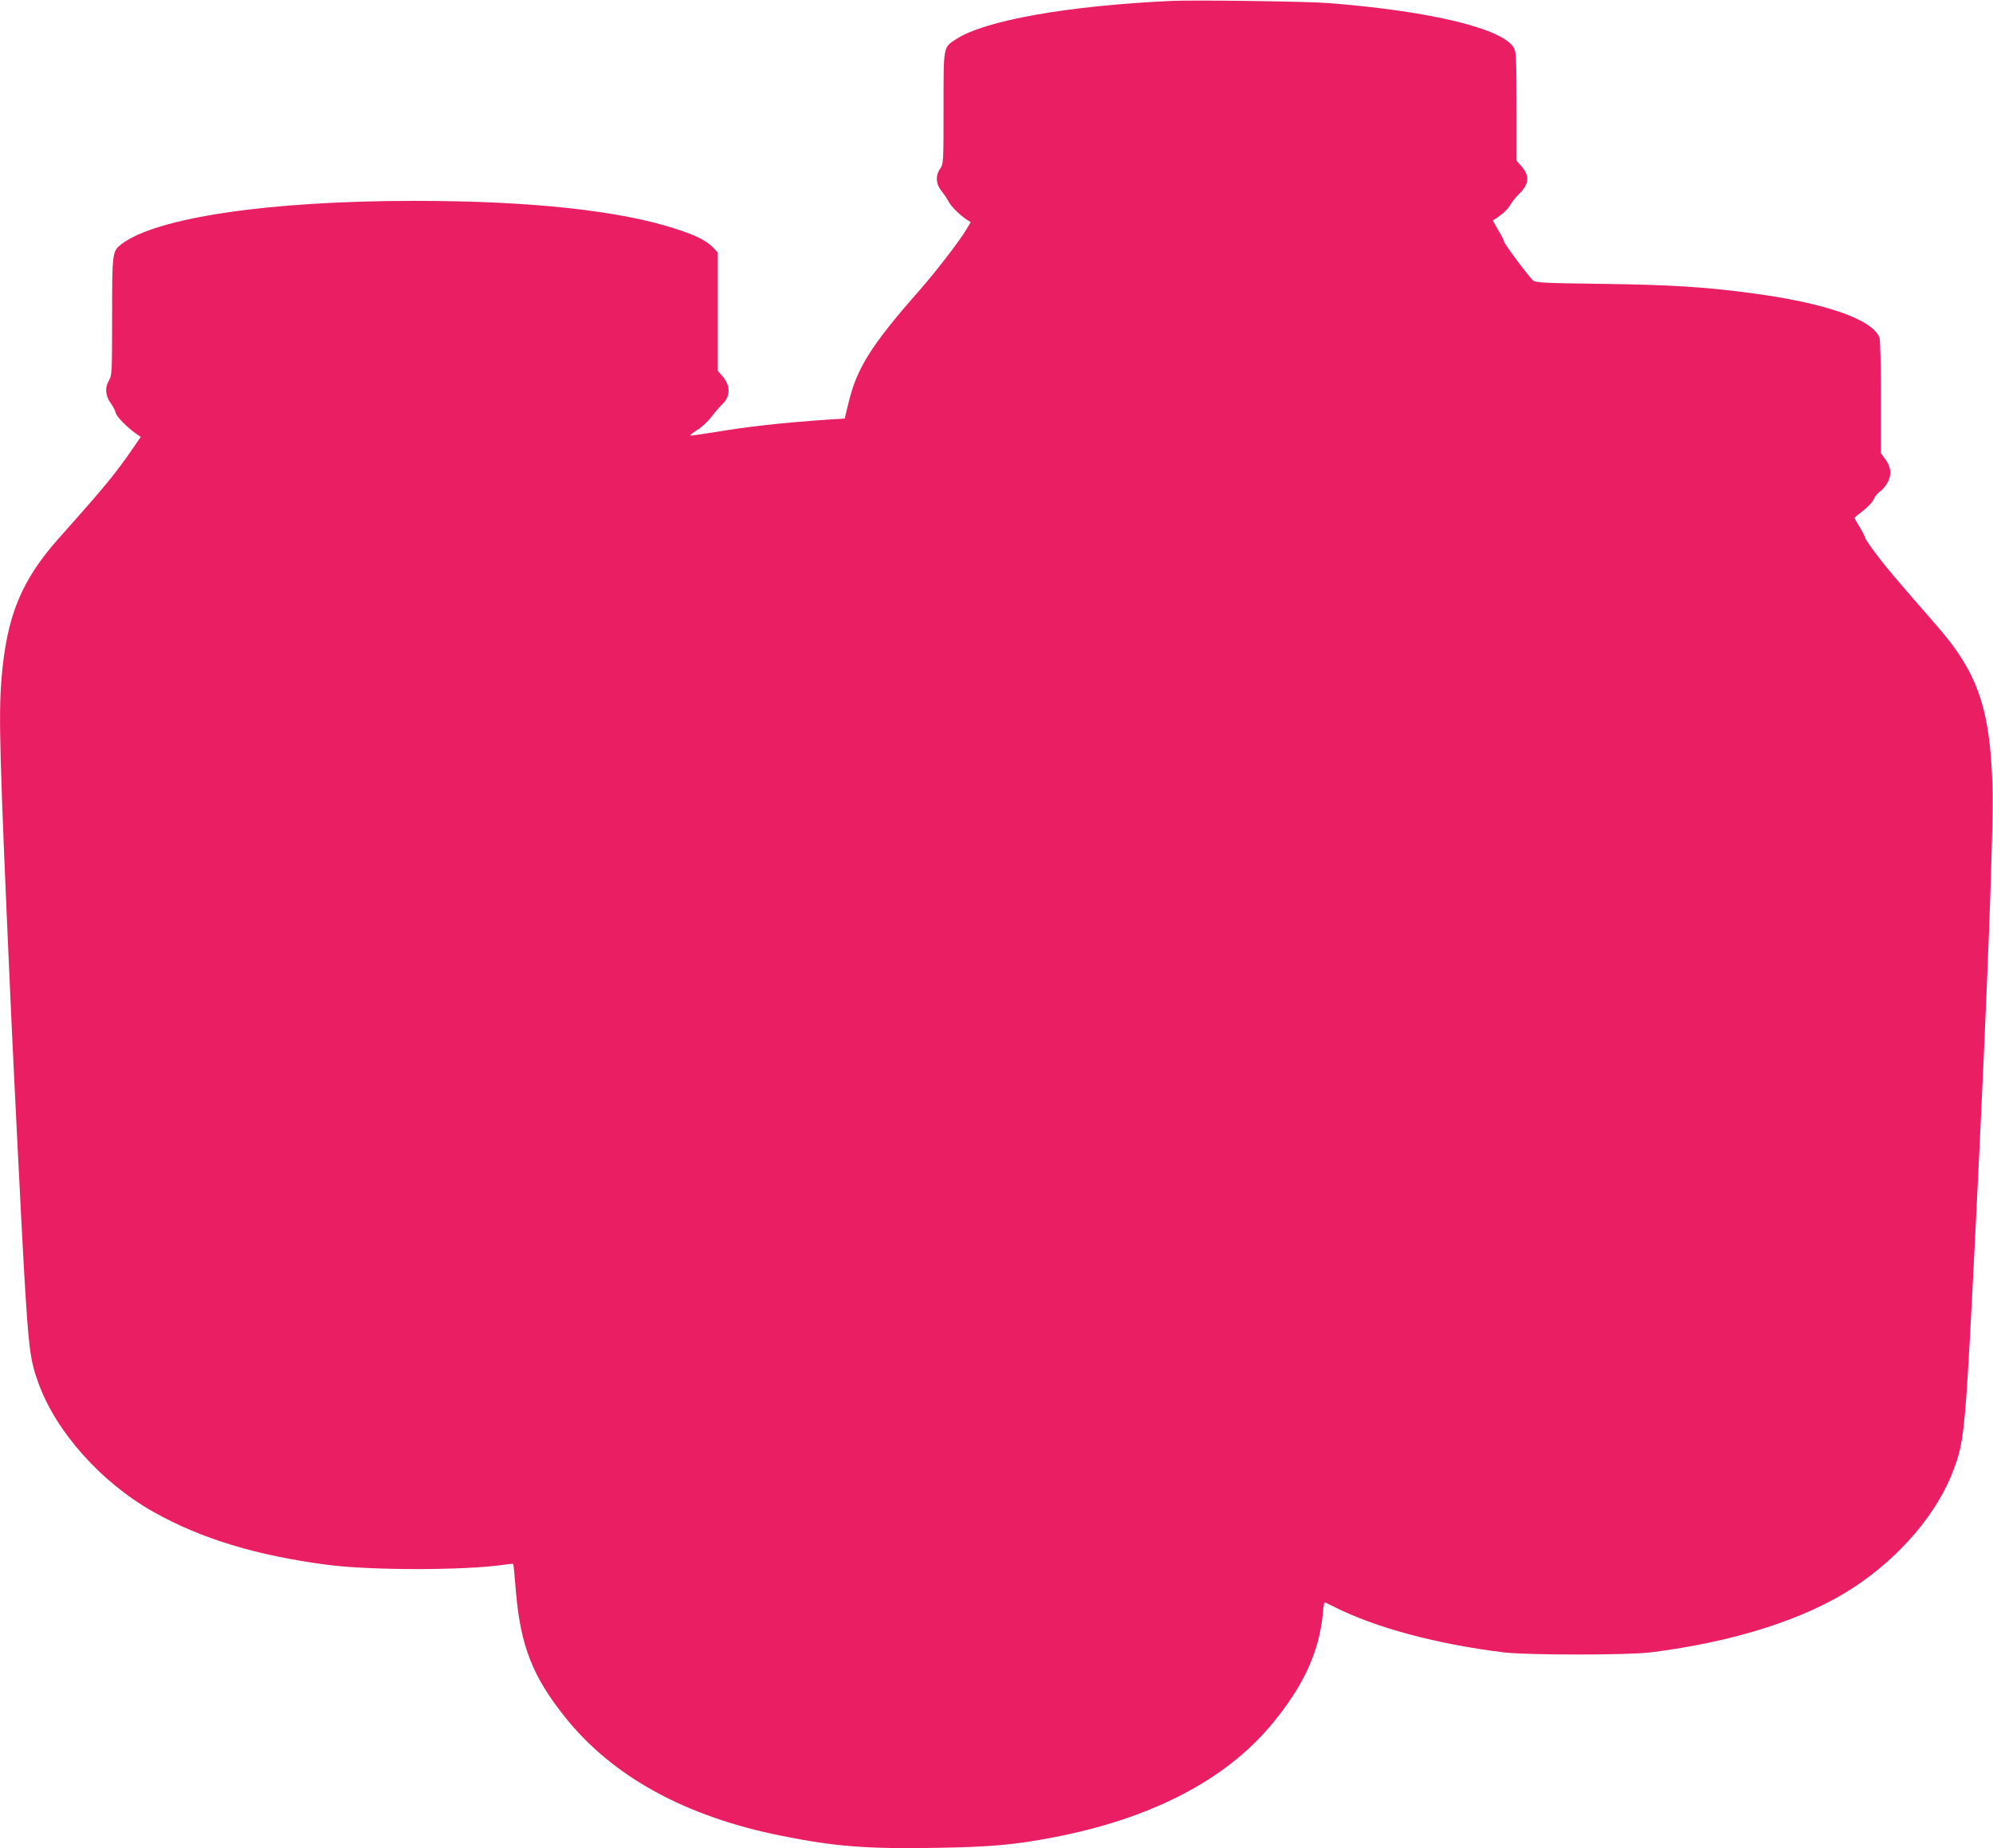 <?xml version="1.0" standalone="no"?>
<!DOCTYPE svg PUBLIC "-//W3C//DTD SVG 20010904//EN"
 "http://www.w3.org/TR/2001/REC-SVG-20010904/DTD/svg10.dtd">
<svg version="1.0" xmlns="http://www.w3.org/2000/svg"
 width="1280pt" height="1187pt" viewBox="0 0 1280 1187"
 preserveAspectRatio="xMidYMid meet">
<g transform="translate(0,1187) scale(0.1,-0.1)"
fill="#e91e63" stroke="none">
<path d="M7520 11864 c-664 -31 -1196 -125 -1380 -246 -83 -54 -80 -39 -80
-443 0 -348 -1 -358 -21 -387 -32 -44 -29 -99 7 -144 16 -20 37 -50 46 -68 16
-32 72 -87 118 -117 l24 -16 -26 -44 c-43 -74 -200 -277 -303 -394 -308 -350
-400 -496 -454 -716 l-26 -107 -95 -6 c-309 -21 -524 -45 -744 -82 -82 -13
-151 -23 -153 -21 -2 3 19 19 47 37 29 18 69 56 90 84 21 28 52 64 69 80 53
51 54 119 1 180 l-30 34 0 380 0 380 -27 29 c-43 46 -109 80 -239 122 -362
119 -938 181 -1679 181 -934 0 -1656 -106 -1884 -277 -60 -46 -61 -53 -61
-467 0 -364 -1 -376 -21 -411 -27 -45 -22 -99 14 -147 13 -18 27 -45 30 -59 6
-25 71 -92 132 -135 l29 -20 -62 -90 c-33 -49 -93 -129 -133 -179 -65 -80
-113 -136 -333 -384 -240 -270 -333 -499 -366 -896 -20 -244 -13 -498 60
-2125 19 -418 70 -1433 85 -1690 29 -489 38 -565 91 -710 112 -314 404 -641
740 -830 306 -172 662 -280 1114 -339 280 -37 871 -37 1130 -1 35 5 65 8 66 7
2 -1 10 -84 18 -184 30 -344 107 -539 312 -797 306 -385 774 -642 1394 -766
343 -69 549 -85 1000 -77 348 6 492 19 745 67 622 119 1098 364 1395 717 208
247 312 470 336 721 3 39 8 72 11 72 2 0 30 -13 63 -30 263 -133 661 -240
1090 -292 144 -18 798 -18 940 0 536 67 995 213 1305 417 302 198 543 483 645
764 68 186 73 247 140 1581 76 1532 115 2548 106 2810 -15 493 -96 724 -360
1025 -249 285 -316 364 -383 452 -40 53 -73 101 -73 107 0 6 -16 37 -35 69
-19 32 -35 59 -35 61 0 2 24 22 53 44 30 22 62 56 71 76 9 20 26 40 36 46 11
6 31 27 45 48 35 52 34 107 -5 160 l-30 42 0 359 c0 198 -4 370 -9 383 -45
118 -356 225 -835 287 -297 39 -513 52 -946 58 -374 5 -427 7 -444 22 -28 25
-186 236 -186 249 0 6 -16 39 -37 73 l-36 63 24 15 c44 30 75 59 89 86 8 15
33 46 56 69 66 65 70 116 14 180 l-30 34 0 346 c0 284 -3 352 -15 375 -64 125
-528 239 -1190 291 -129 11 -872 21 -1015 14z"/>
</g>
</svg>
